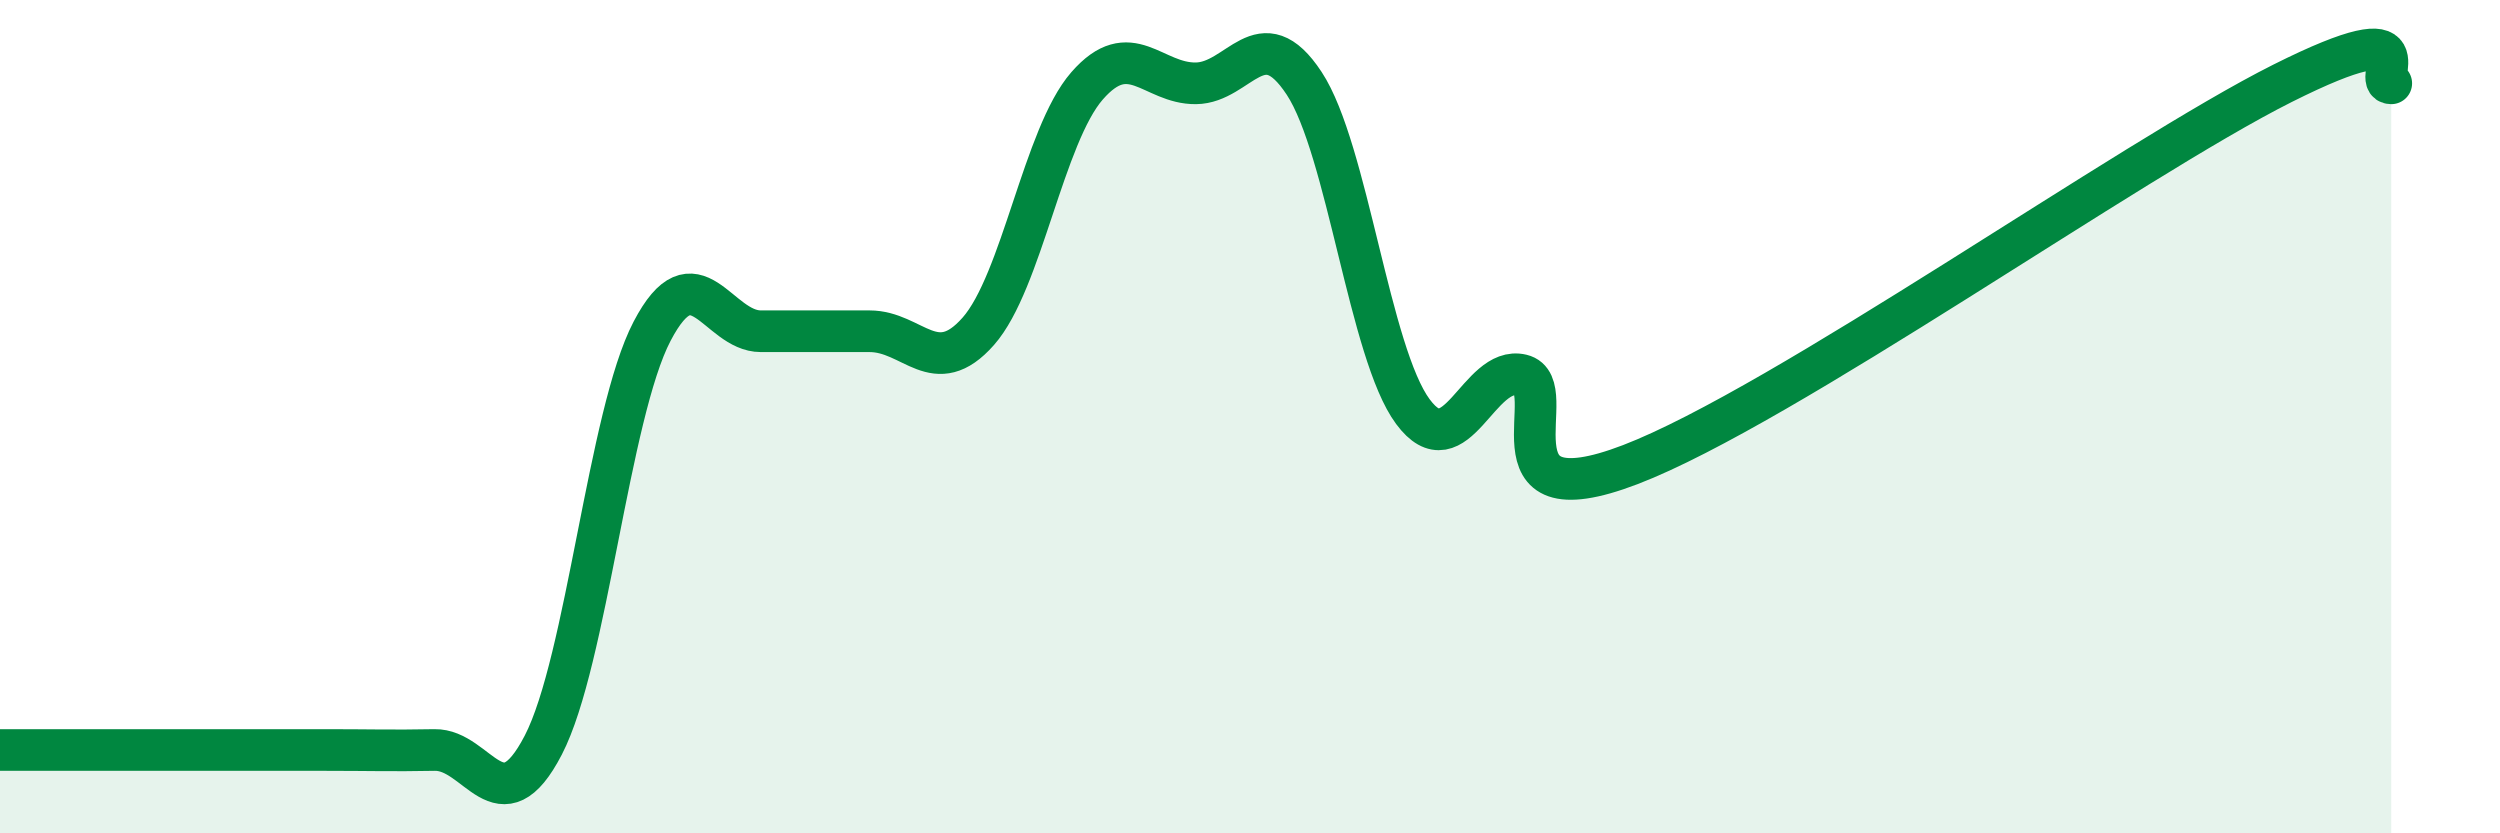 
    <svg width="60" height="20" viewBox="0 0 60 20" xmlns="http://www.w3.org/2000/svg">
      <path
        d="M 0,18 C 0.52,18 1.57,18 2.61,18 C 3.65,18 4.18,18 5.22,18 C 6.26,18 6.79,18 7.83,18 C 8.87,18 9.39,18.02 10.43,18 C 11.47,17.98 12,19.89 13.04,17.88 C 14.08,15.87 14.61,9.94 15.65,7.95 C 16.69,5.96 17.22,7.95 18.26,7.95 C 19.3,7.95 19.83,7.95 20.87,7.95 C 21.91,7.95 22.44,9.13 23.48,7.95 C 24.52,6.77 25.05,3.25 26.09,2.06 C 27.13,0.87 27.66,2.01 28.7,2 C 29.74,1.99 30.26,0.42 31.3,2 C 32.34,3.58 32.87,8.48 33.91,9.88 C 34.95,11.28 35.48,8.75 36.52,9 C 37.56,9.25 35.48,12.55 39.13,11.15 C 42.78,9.75 51.13,3.83 54.78,2 C 58.43,0.17 56.87,2 57.39,2L57.39 20L0 20Z"
        fill="#008740"
        opacity="0.1"
        stroke-linecap="round"
        stroke-linejoin="round"
      />
      <path
        d="M 0,18 C 0.52,18 1.57,18 2.61,18 C 3.65,18 4.18,18 5.22,18 C 6.26,18 6.79,18 7.83,18 C 8.87,18 9.39,18.02 10.43,18 C 11.47,17.98 12,19.89 13.04,17.88 C 14.08,15.87 14.61,9.94 15.65,7.95 C 16.69,5.96 17.22,7.95 18.26,7.95 C 19.3,7.95 19.83,7.95 20.87,7.95 C 21.91,7.95 22.44,9.13 23.48,7.95 C 24.52,6.77 25.05,3.25 26.09,2.06 C 27.13,0.87 27.66,2.01 28.7,2 C 29.74,1.99 30.26,0.42 31.3,2 C 32.34,3.58 32.87,8.48 33.91,9.88 C 34.95,11.28 35.48,8.75 36.52,9 C 37.56,9.25 35.48,12.55 39.13,11.15 C 42.78,9.75 51.13,3.83 54.78,2 C 58.43,0.17 56.87,2 57.39,2"
        stroke="#008740"
        stroke-width="1"
        fill="none"
        stroke-linecap="round"
        stroke-linejoin="round"
      />
    </svg>
  
